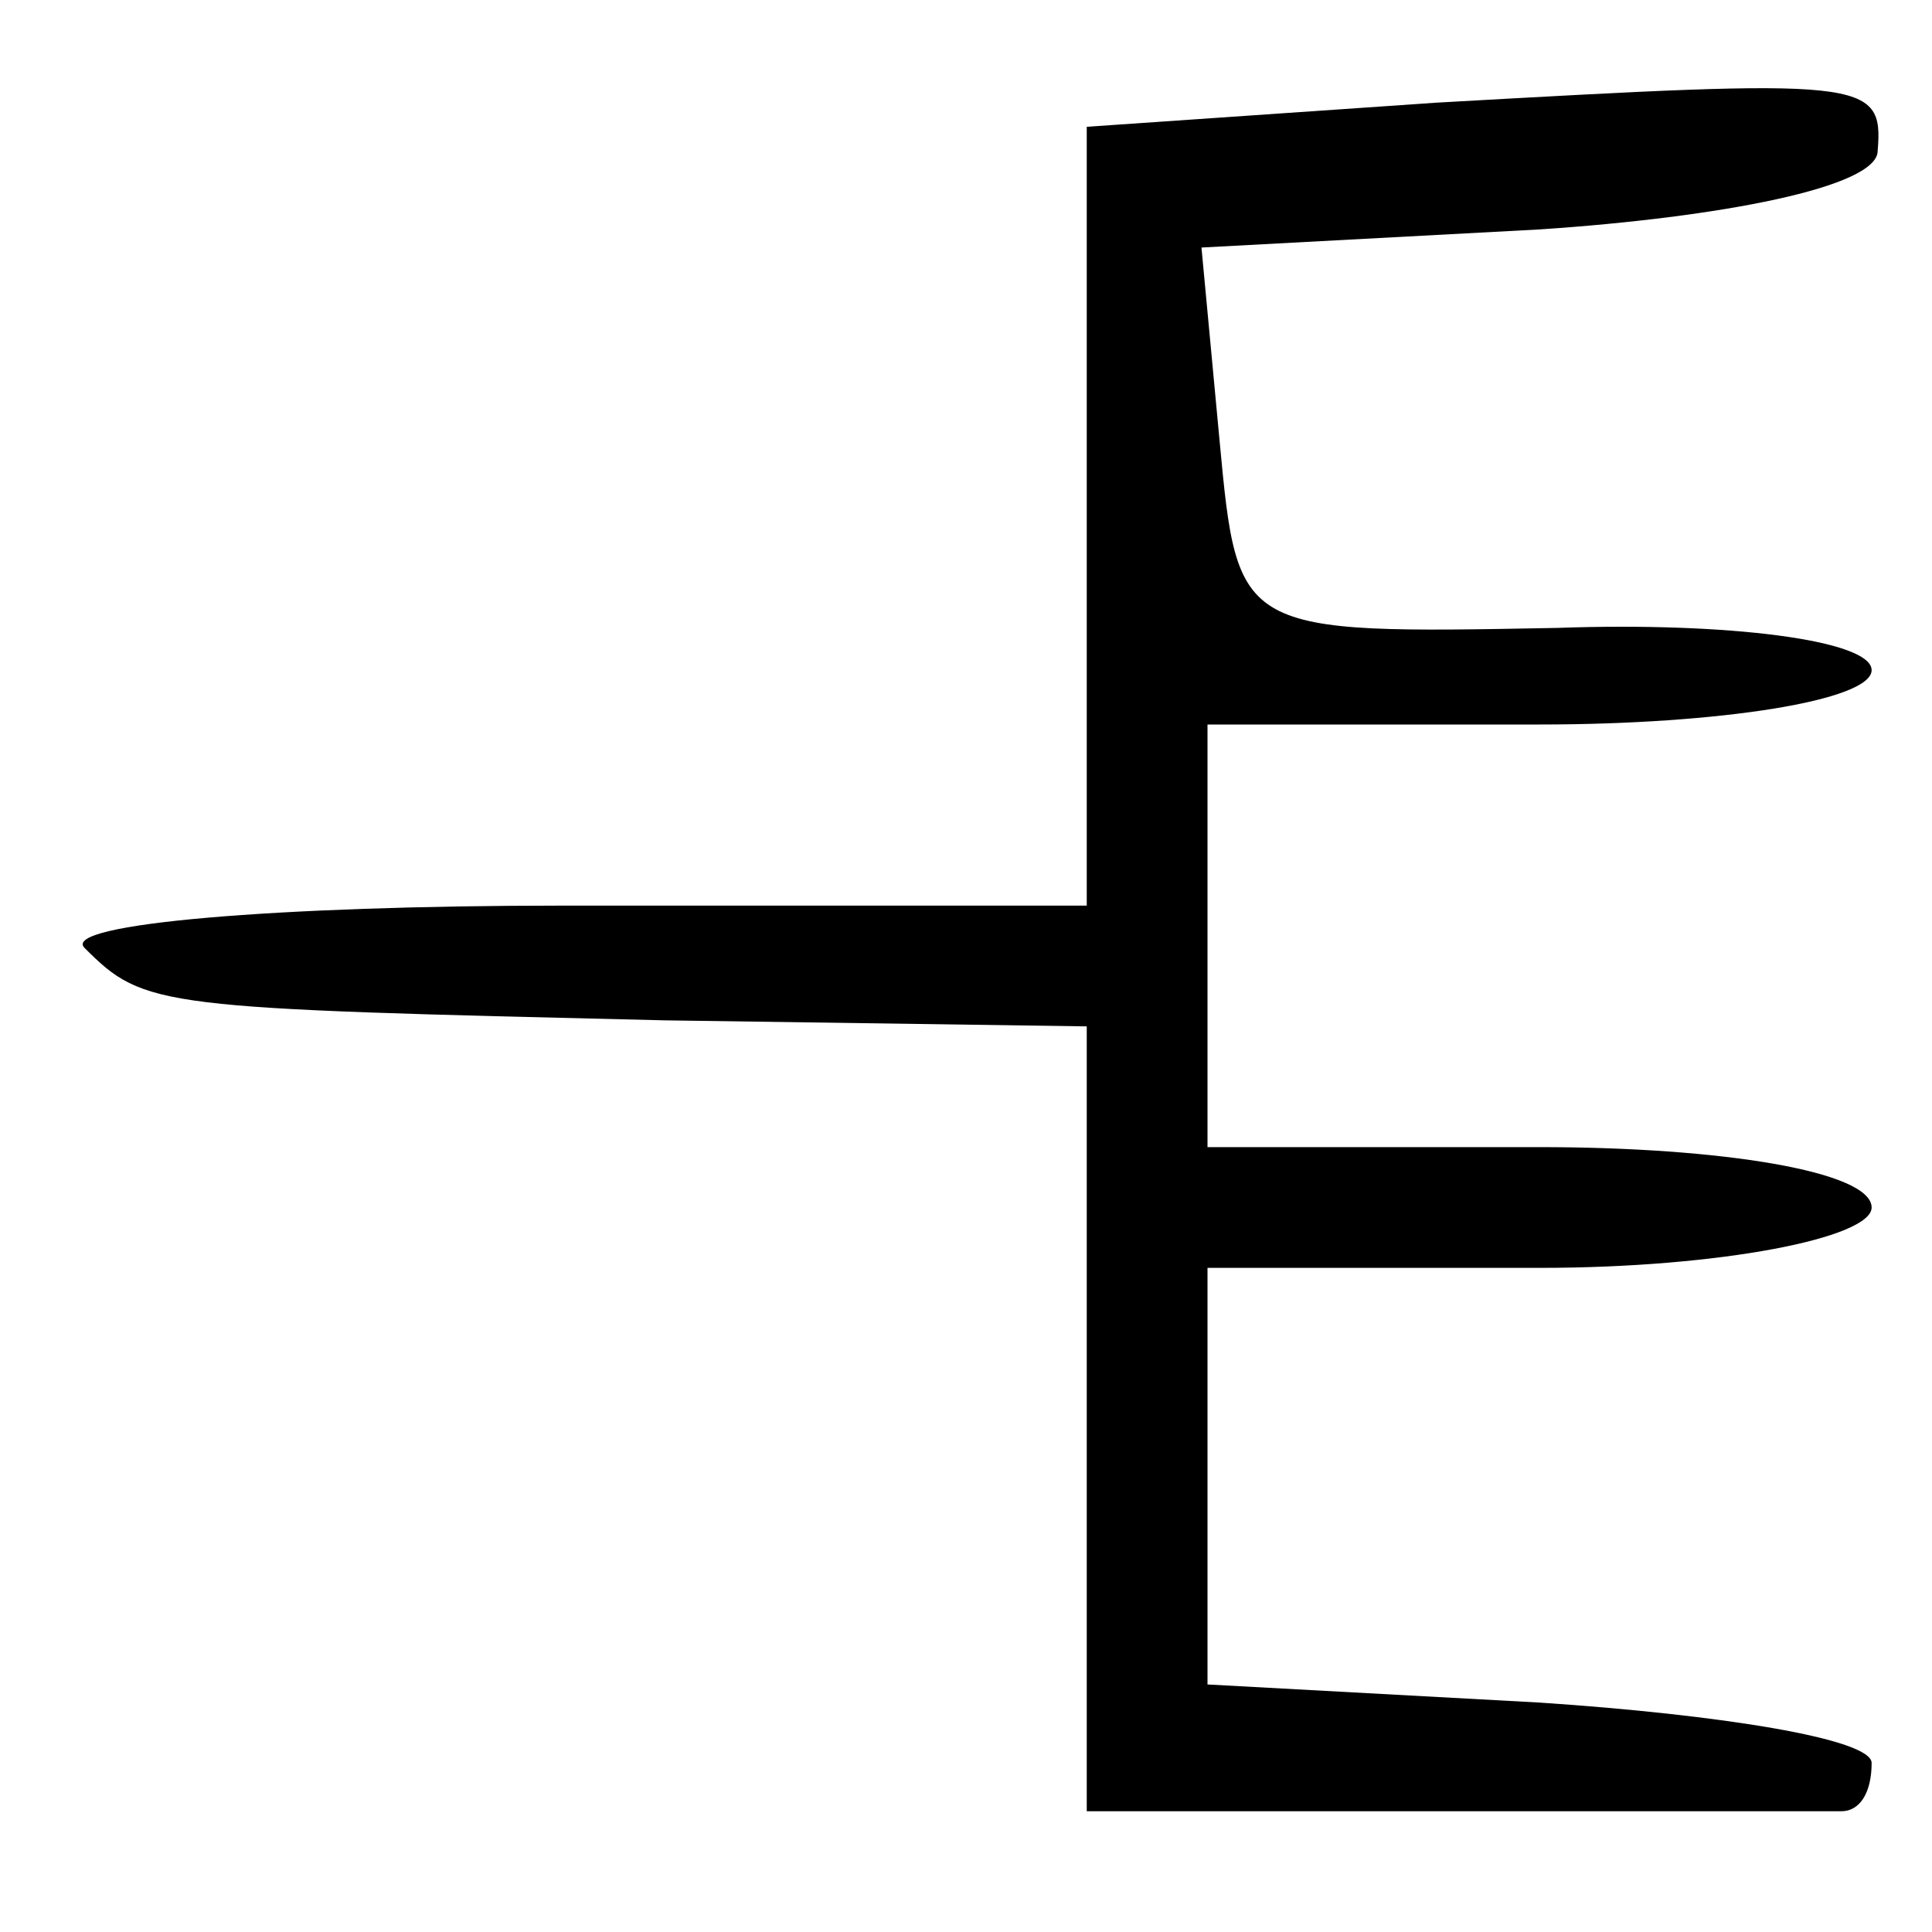 <?xml version="1.0" standalone="no"?>
<!DOCTYPE svg PUBLIC "-//W3C//DTD SVG 20010904//EN"
 "http://www.w3.org/TR/2001/REC-SVG-20010904/DTD/svg10.dtd">
<svg version="1.0" xmlns="http://www.w3.org/2000/svg"
 width="32pt" height="32pt" viewBox="0 0 32 32"
 preserveAspectRatio="xMidYMid meet">
<g transform="translate(0,32) scale(0.1,-0.1)"
fill="#000000" stroke="none">
<path d="M238 303 l-58 -4 0 -64 0 -65 -87 0 c-47 0 -83 -3 -79 -7 10 -10 12
-10 96 -12 l70 -1 0 -65 0 -65 60 0 c33 0 62 0 65 0 3 0 5 3 5 8 0 4 -25 8
-55 10 l-55 3 0 34 0 35 55 0 c30 0 55 5 55 10 0 6 -25 10 -55 10 l-55 0 0 35
0 35 55 0 c30 0 55 4 55 9 0 5 -24 8 -52 7 -53 -1 -53 -1 -56 31 l-3 32 56 3
c30 2 56 7 56 13 1 12 -2 12 -73 8z"/>
</g>
</svg>
